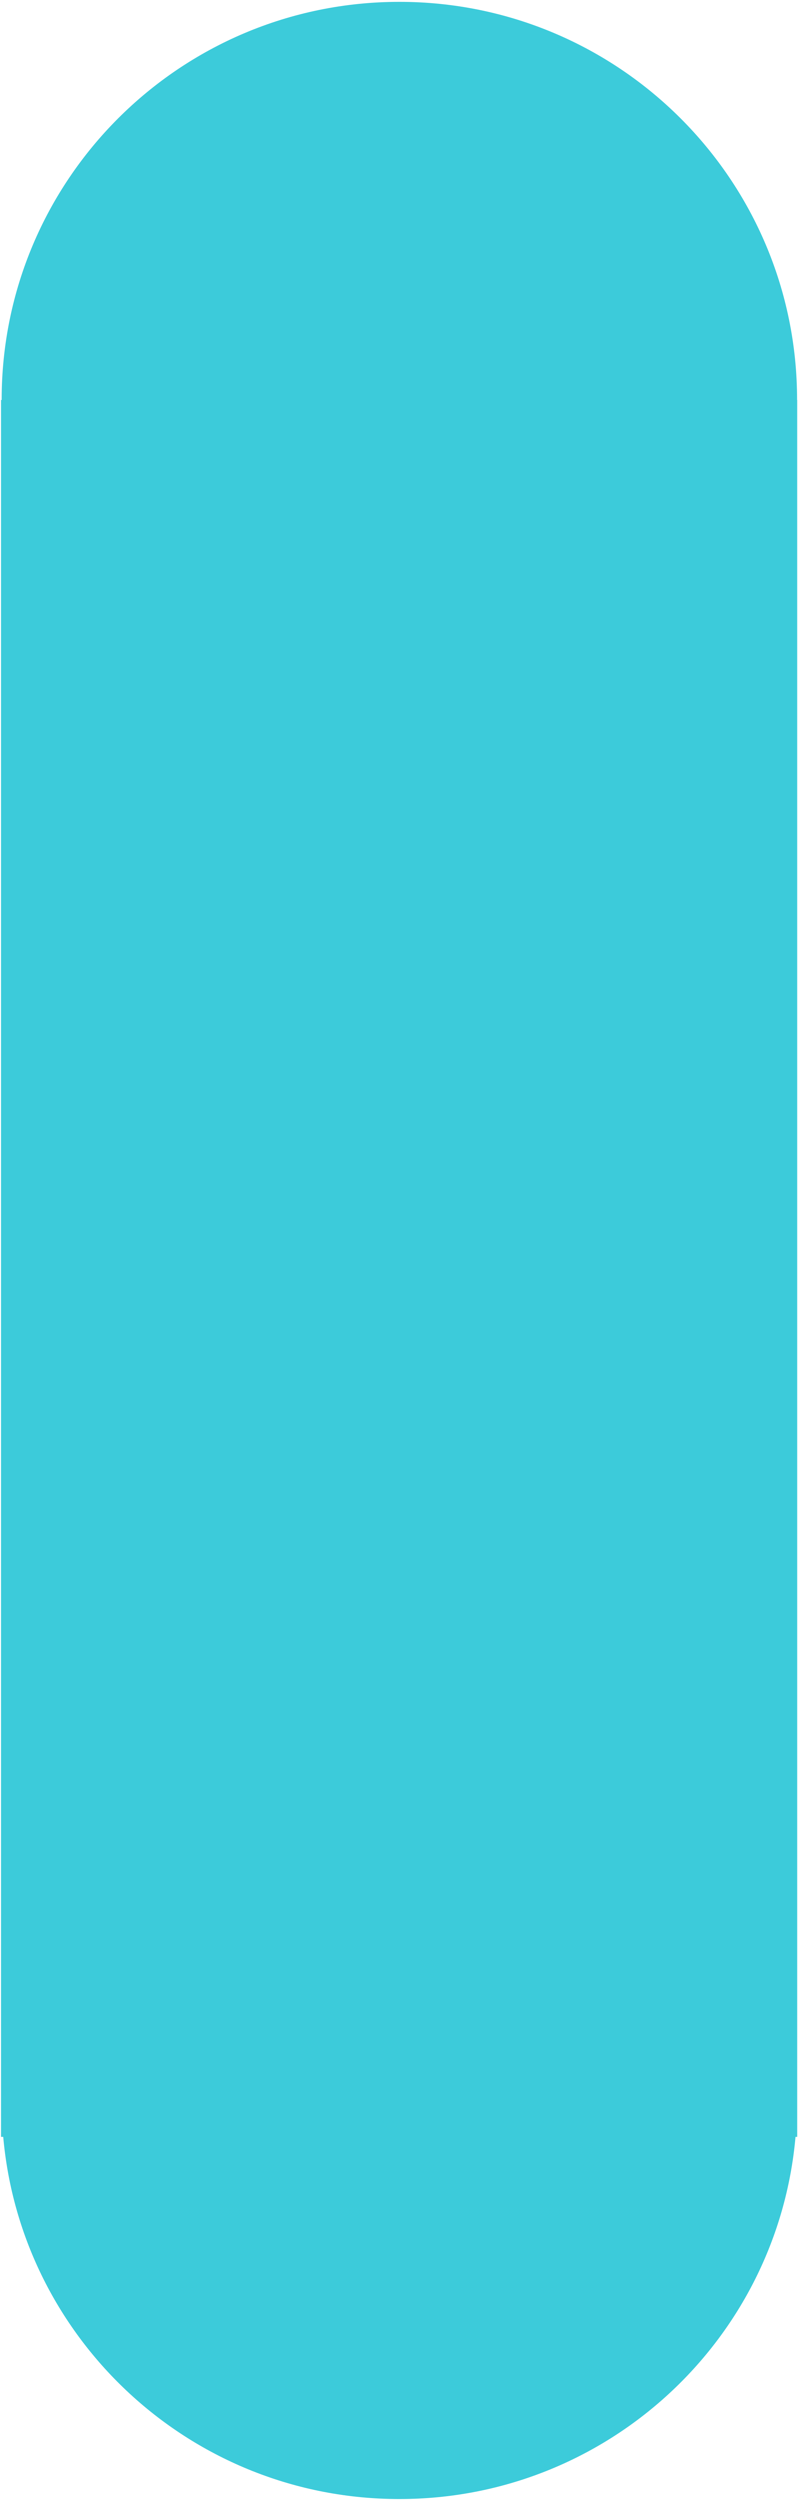 <svg width="340" height="1065" viewBox="0 0 340 1065" fill="none" xmlns="http://www.w3.org/2000/svg">
<path fill-rule="evenodd" clip-rule="evenodd" d="M0.437 910.319L0.437 170.397L0.705 170.397C0.705 170.345 0.705 170.293 0.705 170.241C0.705 76.654 76.571 0.788 170.157 0.788C263.743 0.788 339.61 76.655 339.61 170.241C339.61 170.293 339.61 170.345 339.61 170.398L339.657 170.398L339.657 910.319L338.94 910.319C331.274 996.805 258.634 1064.61 170.156 1064.61C81.679 1064.61 9.039 996.805 1.373 910.319L0.437 910.319Z" fill="#3CCBDA"/>
</svg>
